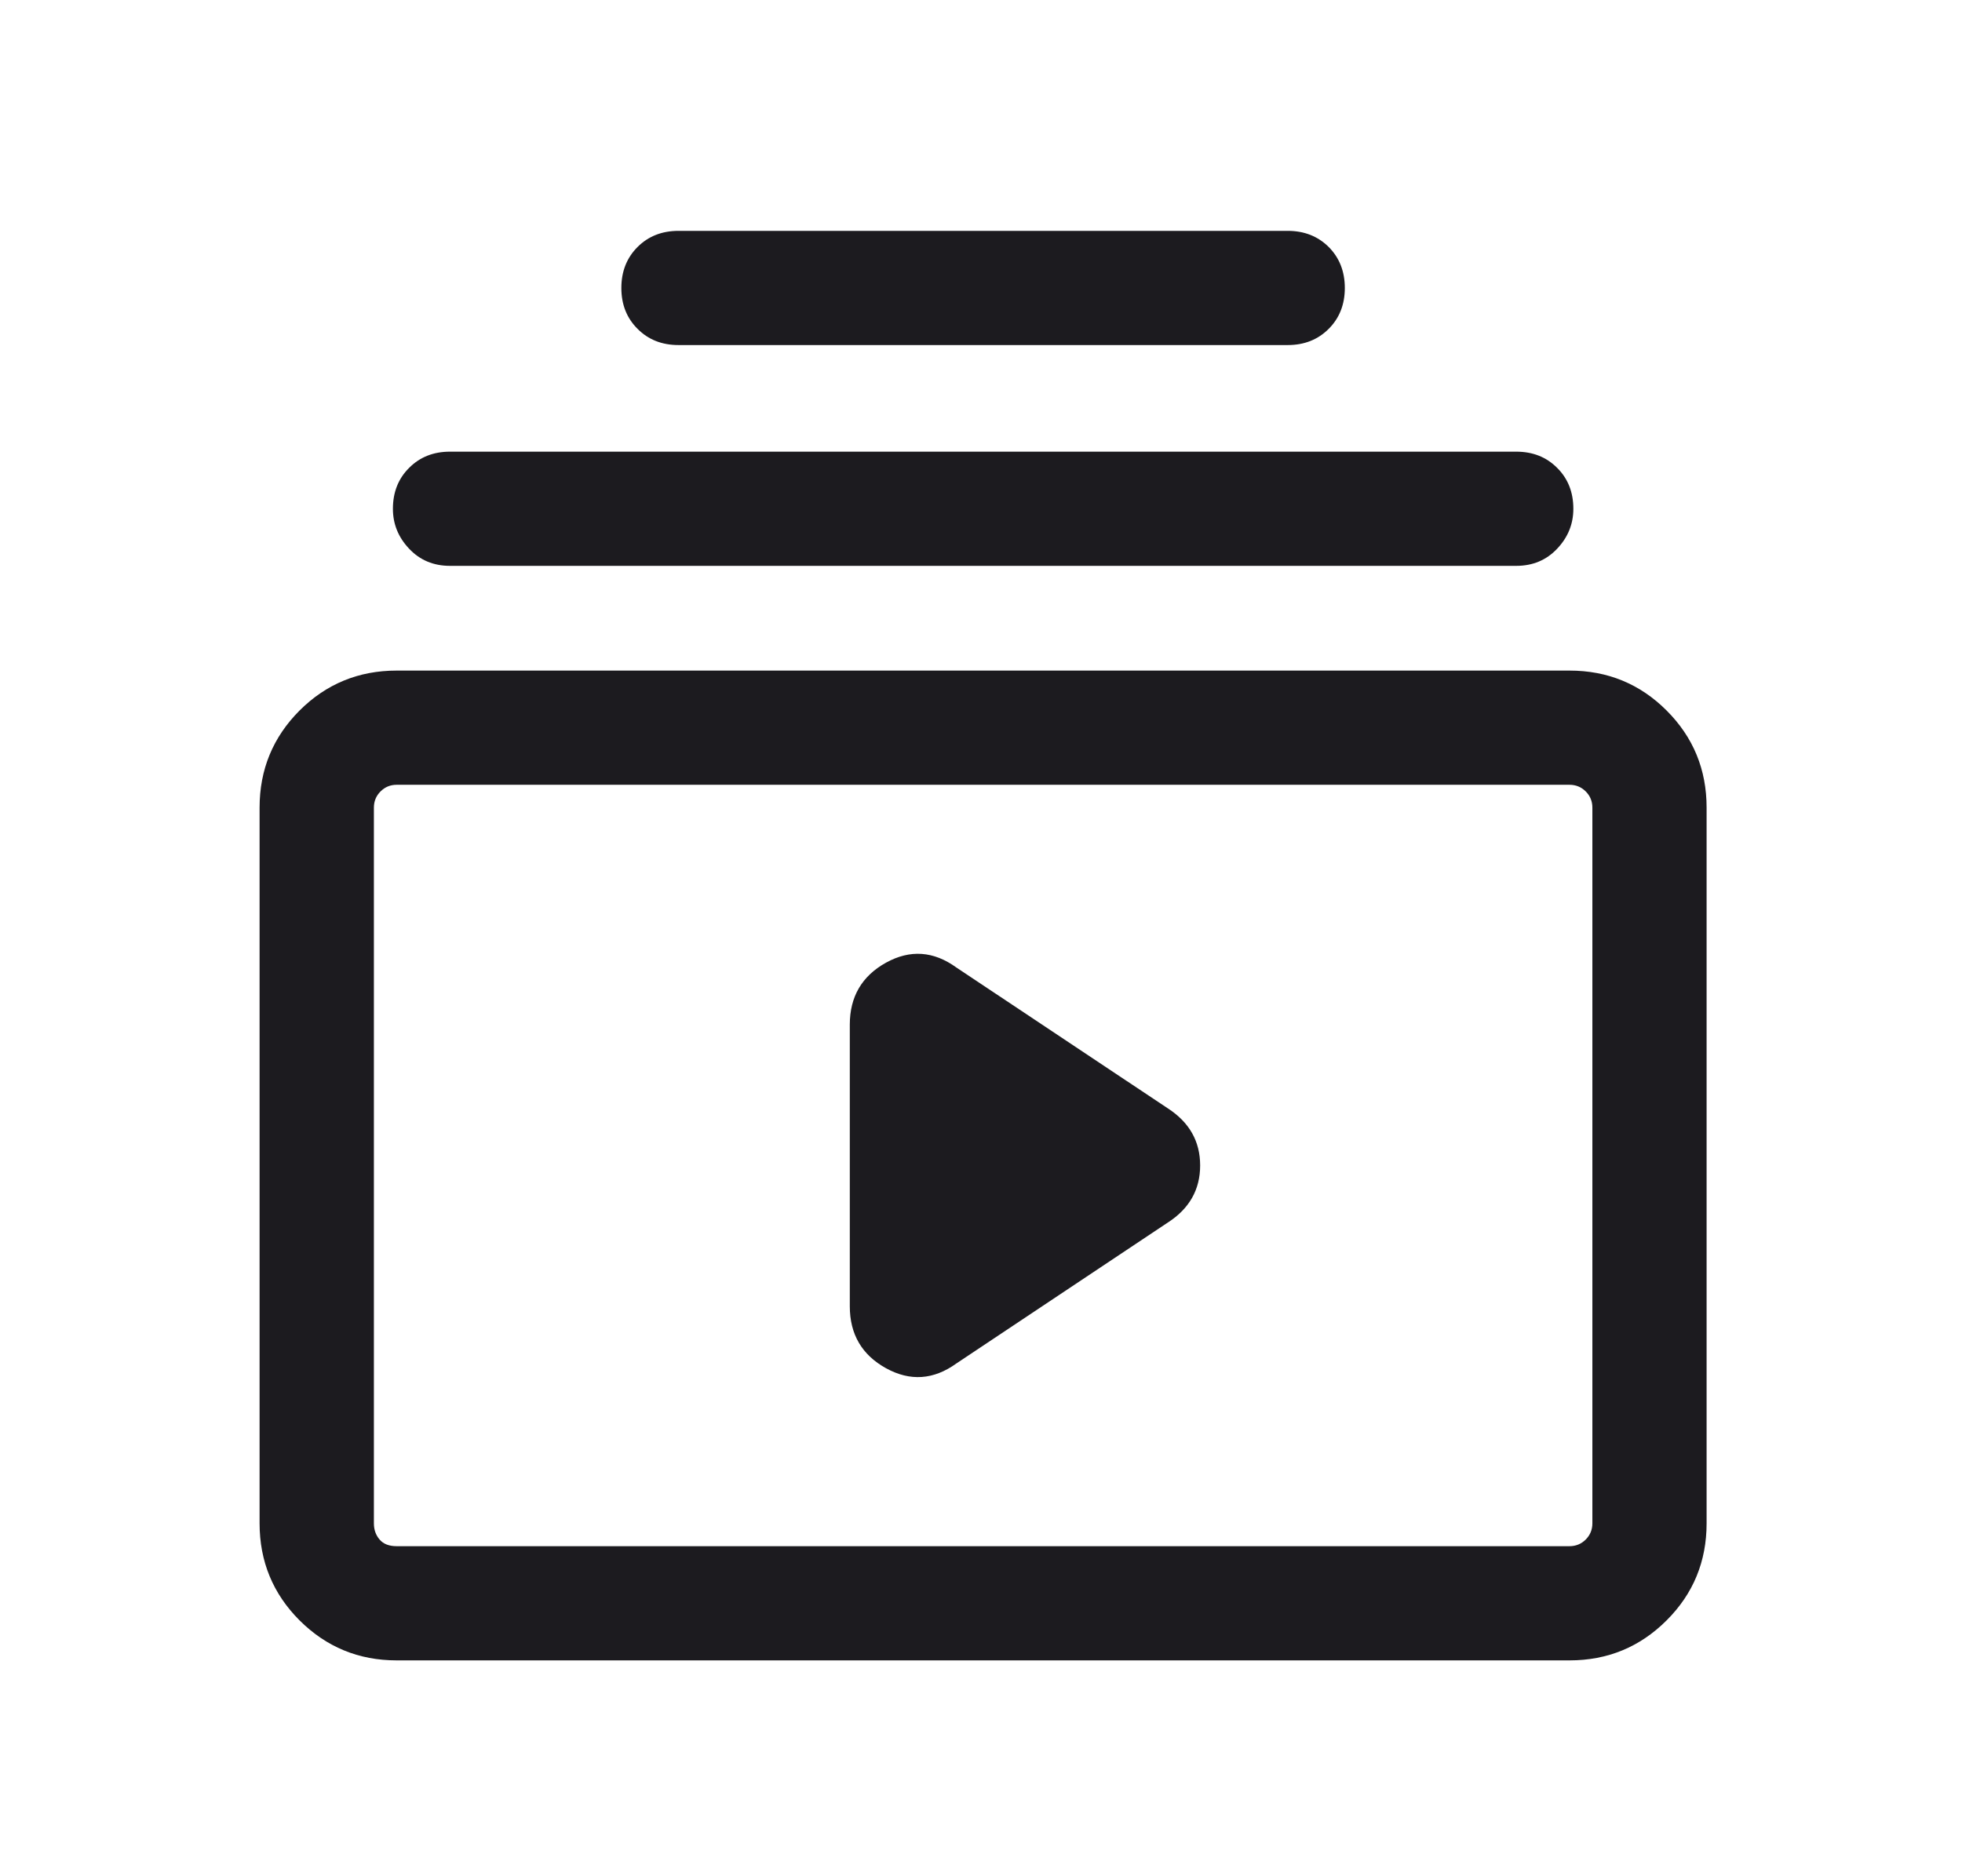 <svg width="23" height="22" viewBox="0 0 23 22" fill="none" xmlns="http://www.w3.org/2000/svg">
<mask id="mask0_2767_26921" style="mask-type:alpha" maskUnits="userSpaceOnUse" x="0" y="0" width="23" height="22">
<rect x="0.812" y="0.274" width="21.426" height="21.426" fill="#D9D9D9"/>
</mask>
<g mask="url(#mask0_2767_26921)">
<path d="M7.954 4.046C7.76 4.046 7.6 3.983 7.474 3.856C7.347 3.73 7.284 3.57 7.284 3.377C7.284 3.183 7.347 3.023 7.474 2.896C7.6 2.77 7.76 2.707 7.954 2.707H15.096C15.289 2.707 15.449 2.77 15.576 2.896C15.702 3.023 15.765 3.183 15.765 3.377C15.765 3.57 15.702 3.73 15.576 3.856C15.449 3.983 15.289 4.046 15.096 4.046H7.954ZM5.275 6.635C5.082 6.635 4.922 6.568 4.796 6.434C4.669 6.3 4.606 6.144 4.606 5.966C4.606 5.772 4.669 5.612 4.796 5.486C4.922 5.359 5.082 5.296 5.275 5.296H17.774C17.968 5.296 18.128 5.359 18.254 5.486C18.381 5.612 18.444 5.772 18.444 5.966C18.444 6.144 18.381 6.3 18.254 6.434C18.128 6.568 17.968 6.635 17.774 6.635H5.275ZM4.65 19.469C4.204 19.469 3.825 19.312 3.512 19C3.2 18.688 3.043 18.308 3.043 17.862V9.47C3.043 9.023 3.2 8.644 3.512 8.331C3.825 8.019 4.204 7.863 4.65 7.863H18.399C18.845 7.863 19.225 8.019 19.537 8.331C19.85 8.644 20.006 9.023 20.006 9.47V17.862C20.006 18.308 19.85 18.688 19.537 19C19.225 19.312 18.845 19.469 18.399 19.469H4.65ZM4.65 18.13H18.399C18.473 18.13 18.537 18.104 18.589 18.052C18.641 18 18.667 17.936 18.667 17.862V9.47C18.667 9.395 18.641 9.332 18.589 9.28C18.537 9.228 18.473 9.202 18.399 9.202H4.65C4.576 9.202 4.513 9.228 4.461 9.28C4.409 9.332 4.383 9.395 4.383 9.47V17.862C4.383 17.936 4.405 18 4.45 18.052C4.494 18.104 4.561 18.13 4.65 18.13ZM11.212 15.987L13.69 14.335C13.943 14.172 14.069 13.948 14.069 13.666C14.069 13.383 13.943 13.16 13.69 12.996L11.212 11.345C10.944 11.151 10.669 11.132 10.386 11.288C10.104 11.445 9.962 11.687 9.962 12.014V15.317C9.962 15.645 10.104 15.887 10.386 16.043C10.669 16.199 10.944 16.18 11.212 15.987Z" fill="#1C1B1F"/>
</g>
</svg>
